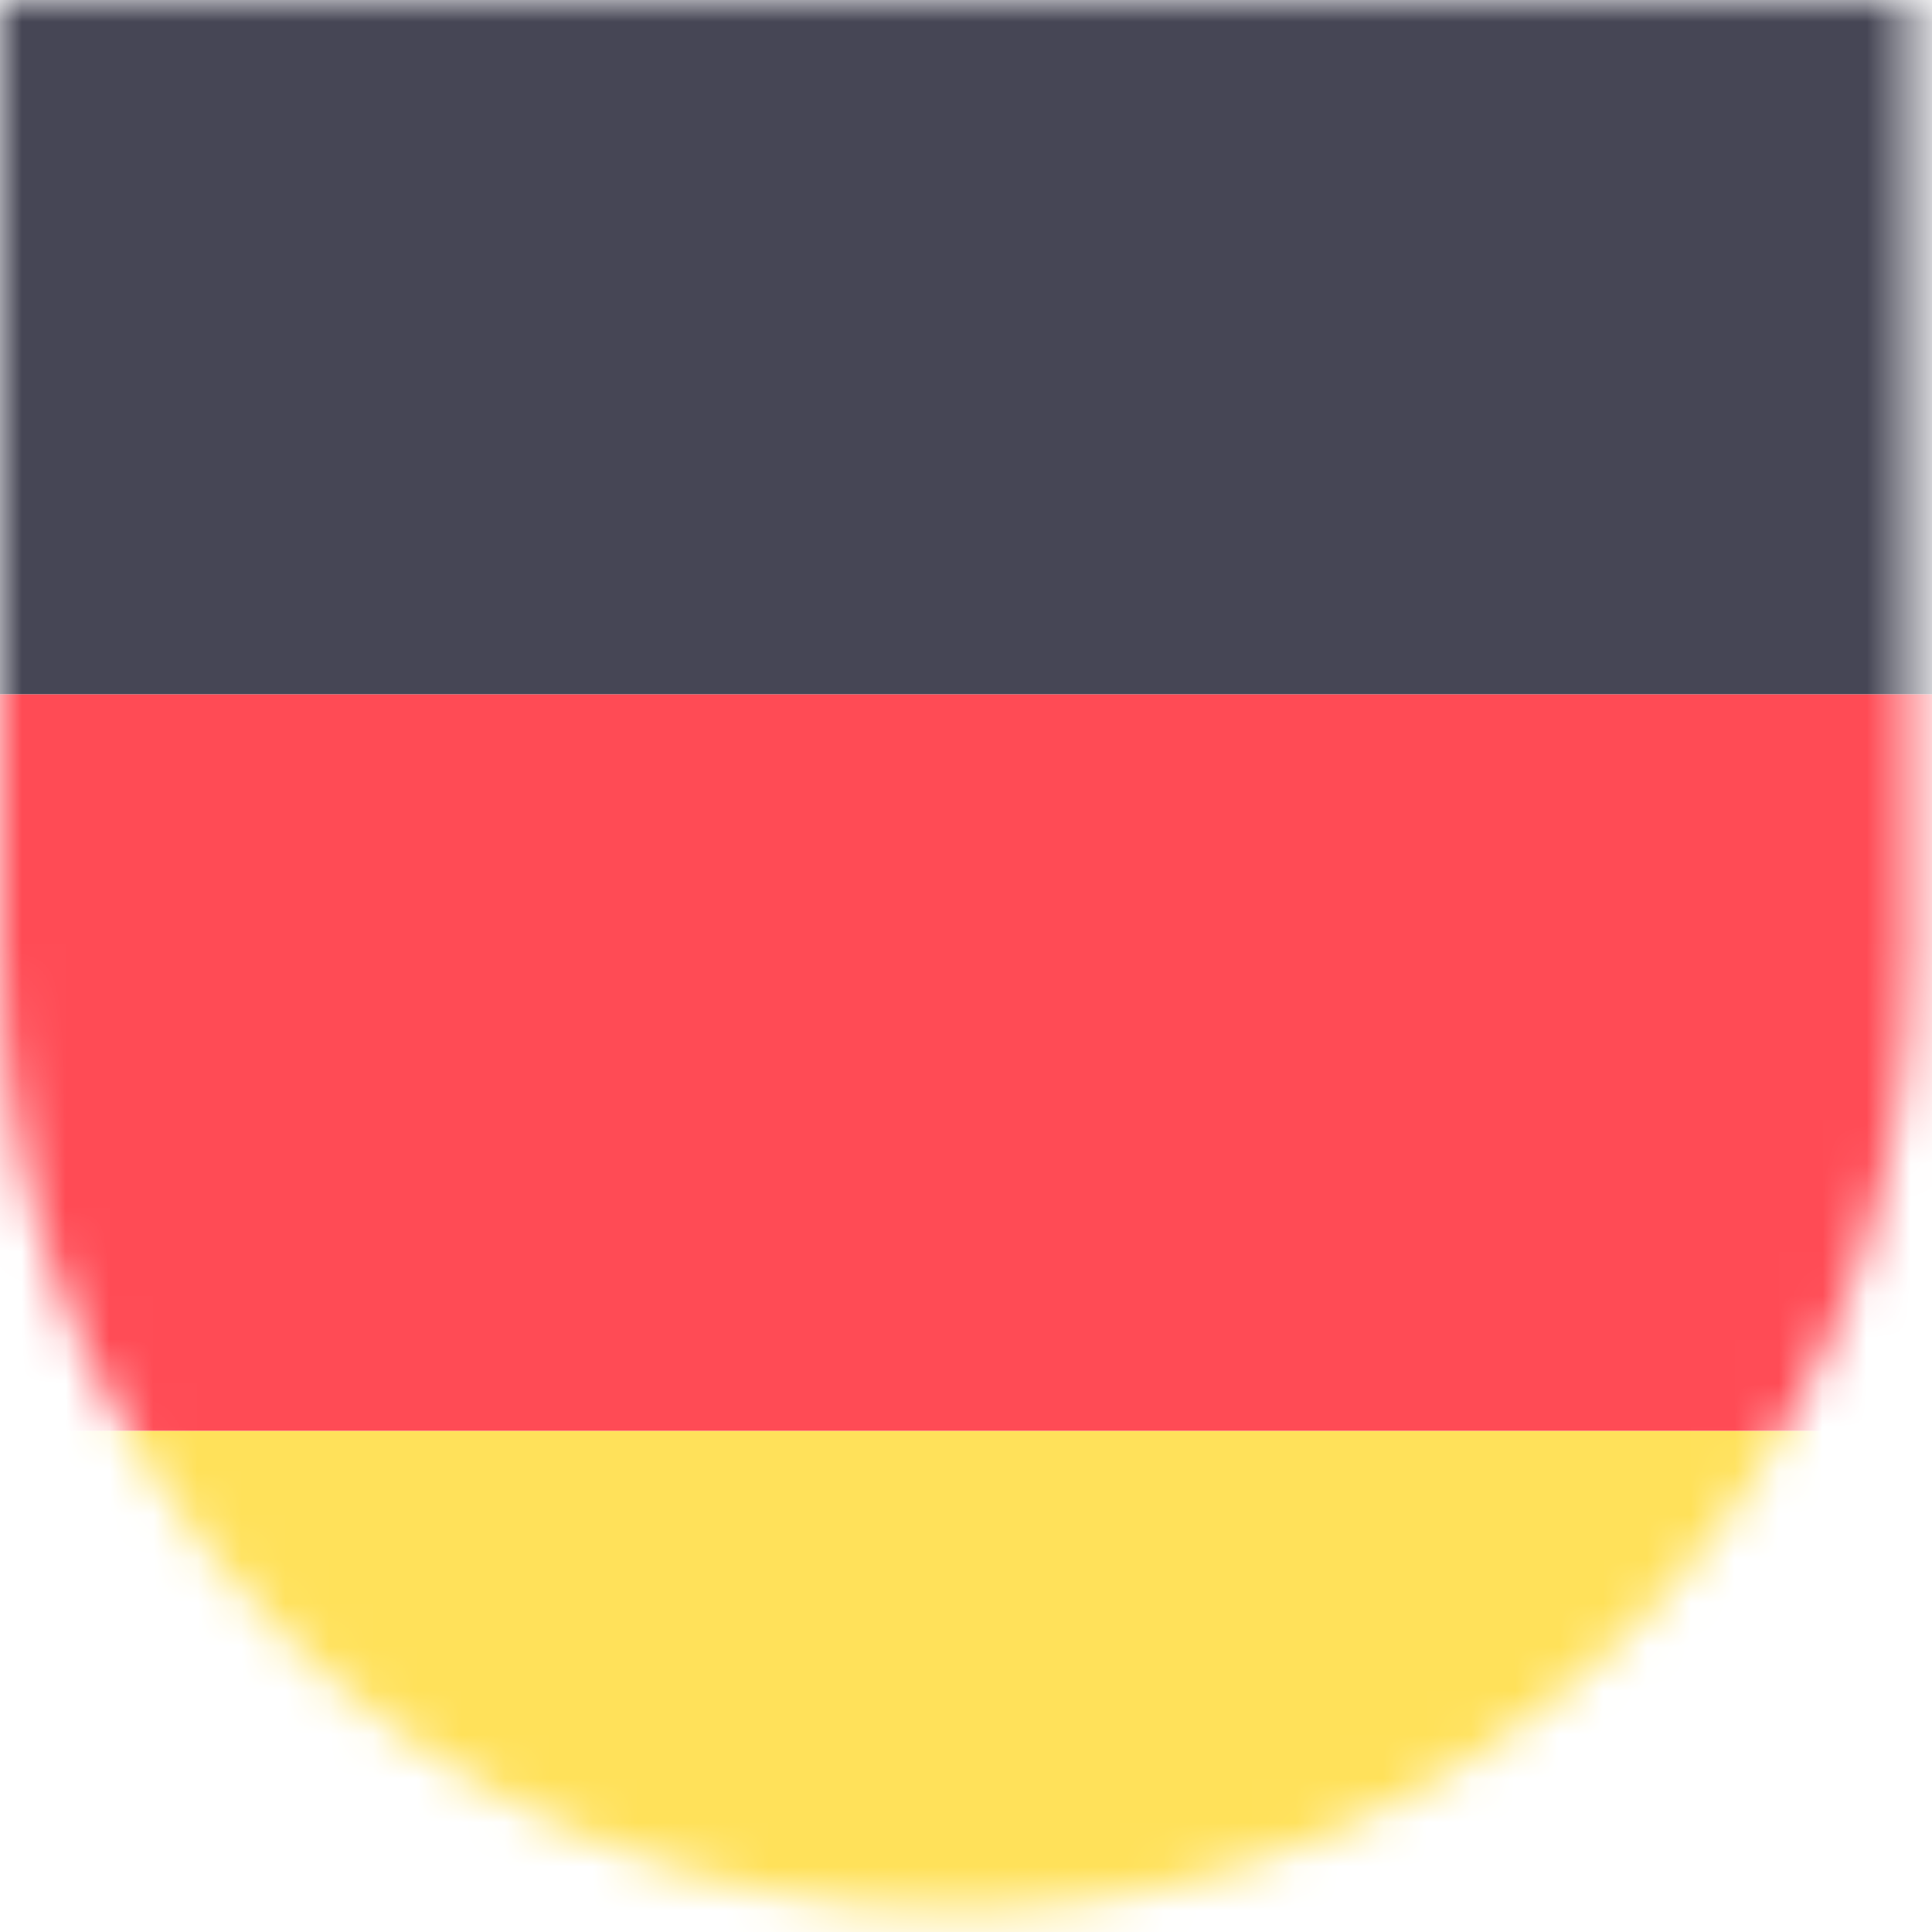 <svg xmlns="http://www.w3.org/2000/svg" xmlns:xlink="http://www.w3.org/1999/xlink" width="44" height="44" viewBox="0 0 44 44">
  <defs>
    <path id="germany-flag-a" d="M0,0 L43.5,0 L43.5,21.75 C43.5,33.762 33.762,43.5 21.75,43.5 C9.738,43.5 1.47106941e-15,33.762 0,21.75 L0,0 L0,0 Z"/>
  </defs>
  <g fill="none" fill-rule="evenodd">
    <mask id="germany-flag-b" fill="#fff">
      <use xlink:href="#germany-flag-a"/>
    </mask>
    <g fill-rule="nonzero" mask="url(#germany-flag-b)">
      <g transform="translate(-4 -1)">
        <path fill="#464655" d="M76.8,16.814 L0,16.814 L0,1.366 C0,0.634 0.593,0.041 1.324,0.041 L75.476,0.041 C76.207,0.041 76.8,0.634 76.8,1.366 L76.8,16.814 L76.8,16.814 Z"/>
        <path fill="#FFE15A" d="M75.476,50.359 L1.324,50.359 C0.593,50.359 0,49.766 0,49.035 L0,33.586 L76.8,33.586 L76.8,49.035 C76.8,49.766 76.207,50.359 75.476,50.359 Z"/>
        <rect width="76.8" height="16.771" y="16.814" fill="#FF4B55"/>
      </g>
    </g>
  </g>
</svg>
